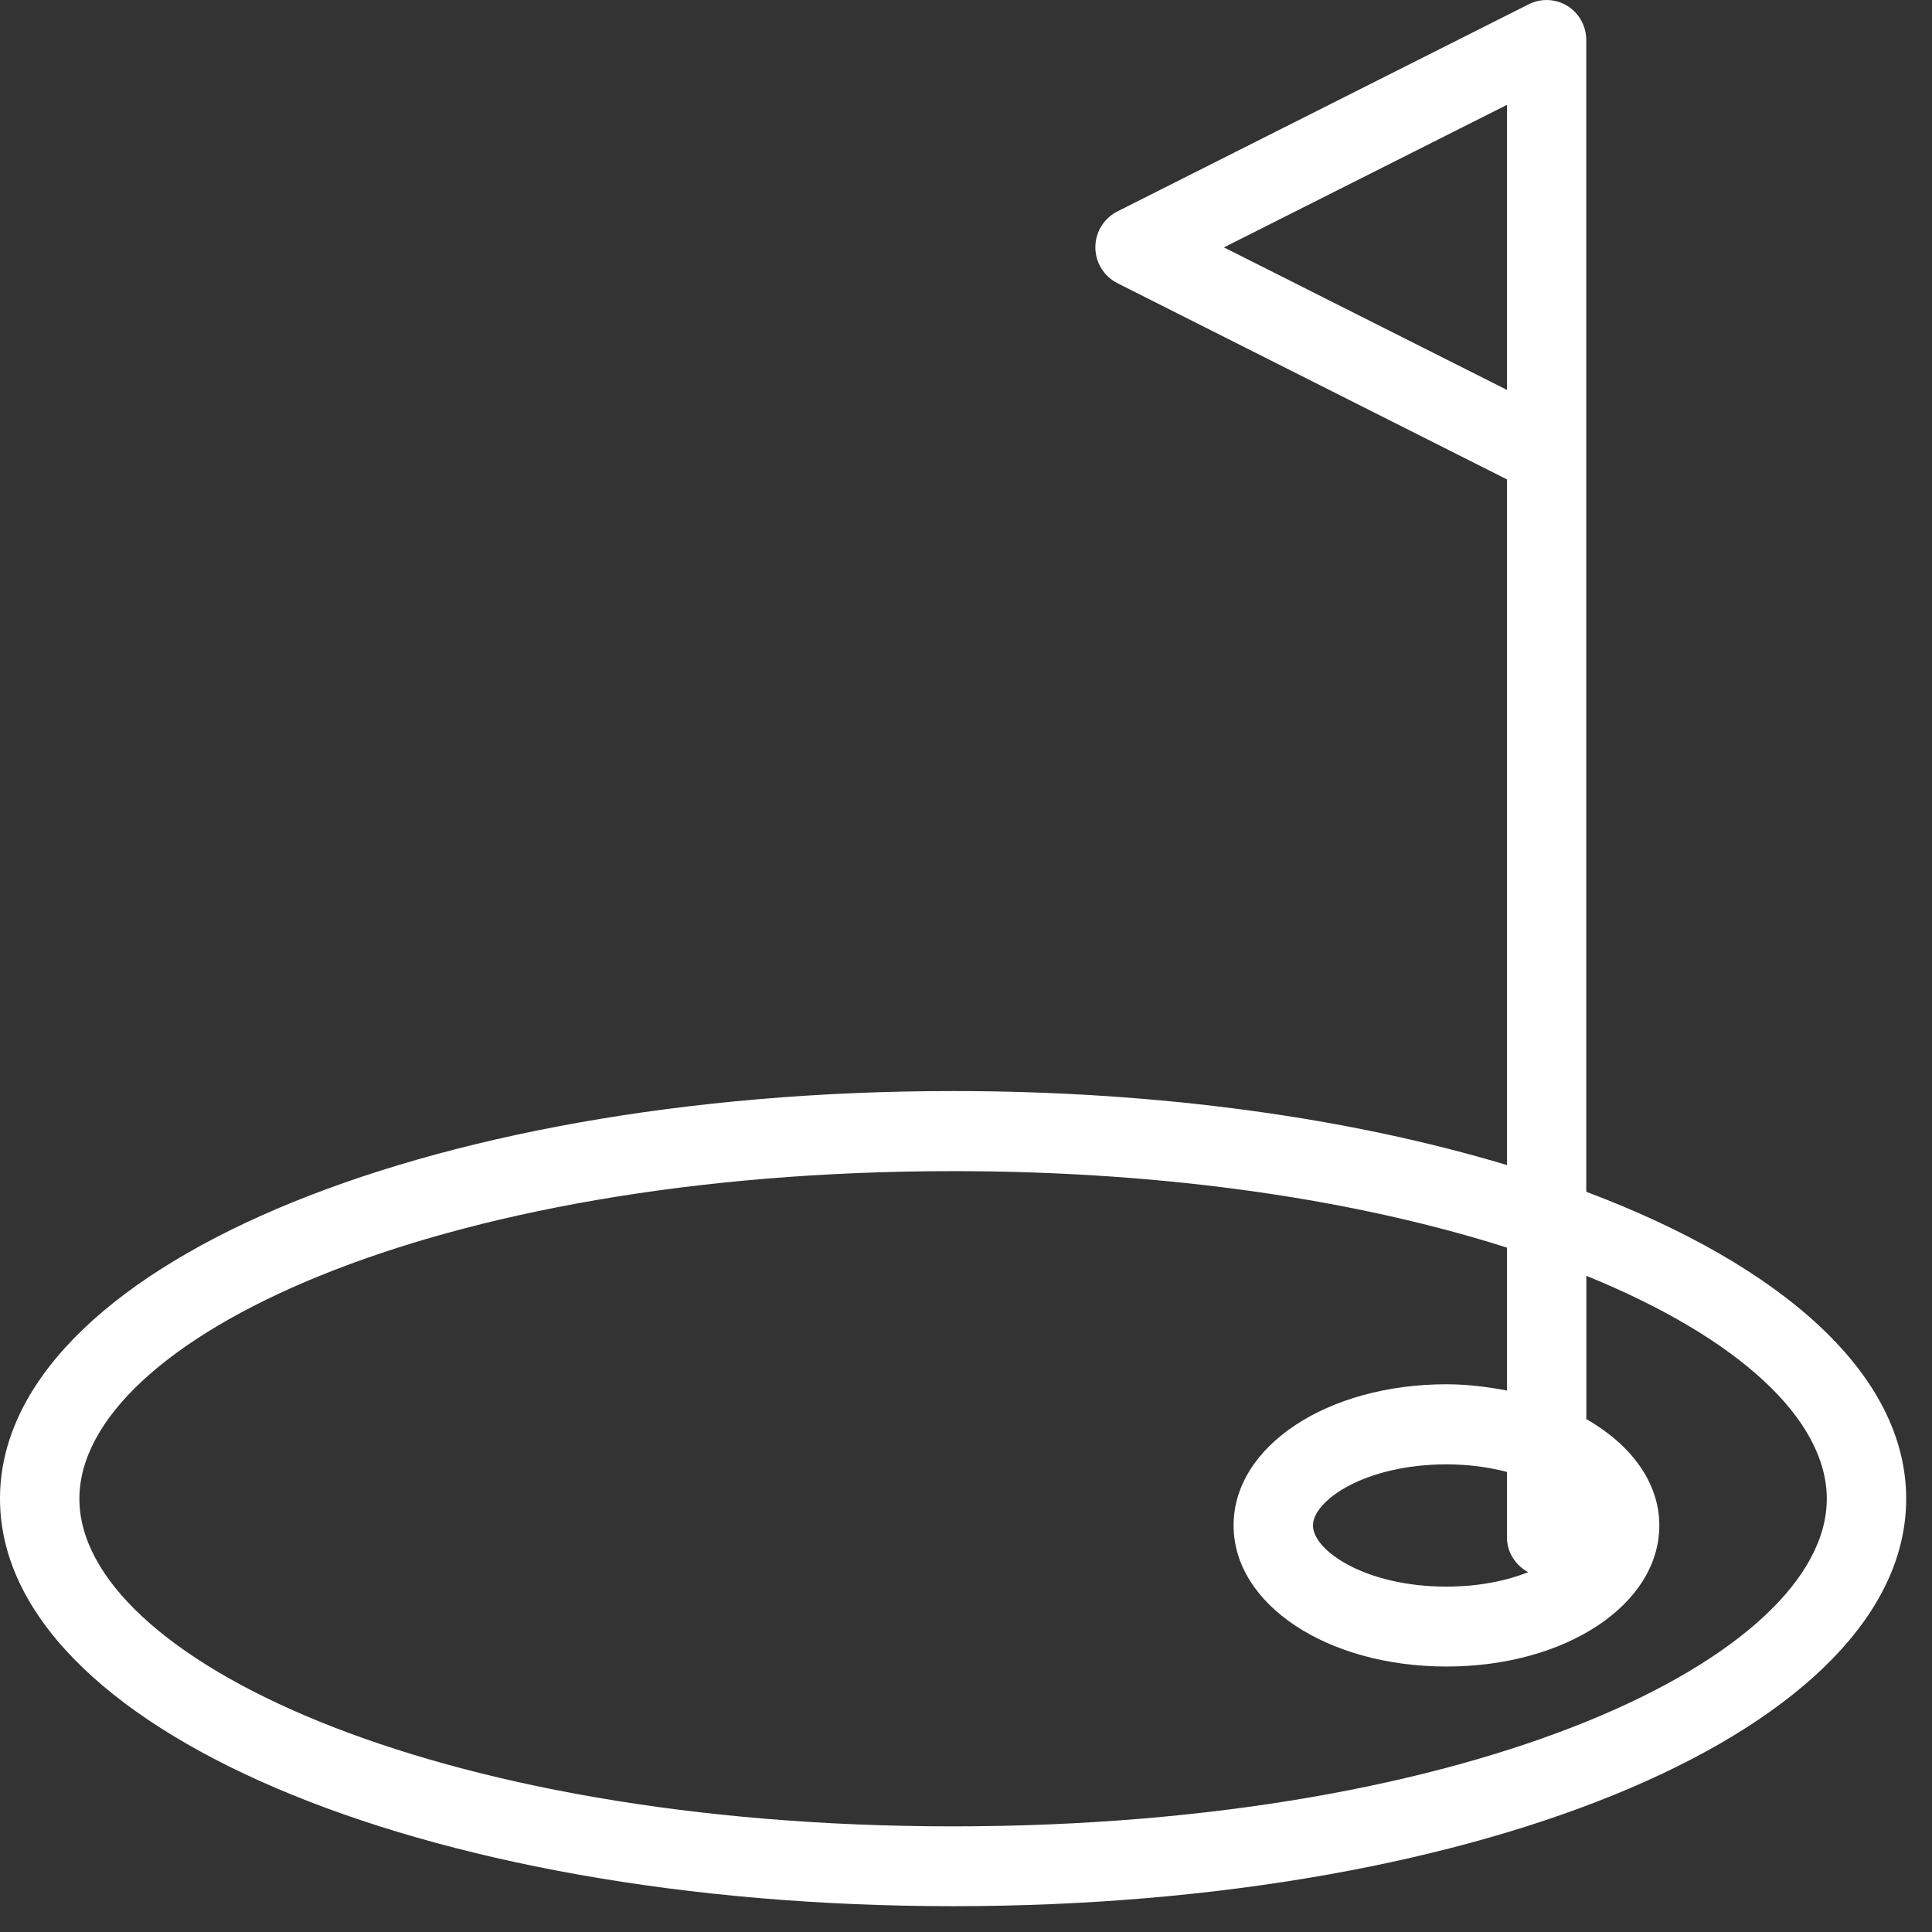 <svg width="22" height="22" viewBox="0 0 22 22" fill="none" xmlns="http://www.w3.org/2000/svg">
<rect x="0" y="0" width="22" height="22" fill="#333333" stroke="none"/>
<path d="M10.853 21.706C4.767 21.706 -0 19.668 -0 17.065C-0 14.463 4.767 12.424 10.853 12.424C13.224 12.424 15.393 12.735 17.16 13.267V5.459L12.723 3.224C12.57 3.146 12.473 2.989 12.473 2.816C12.473 2.643 12.57 2.486 12.723 2.408L17.409 0.048C17.549 -0.022 17.715 -0.015 17.849 0.068C17.983 0.152 18.063 0.298 18.063 0.456V13.571C20.309 14.416 21.706 15.658 21.706 17.067C21.706 19.669 16.939 21.706 10.853 21.706ZM17.16 4.44V1.194L13.937 2.817L17.16 4.44ZM18.064 14.528V16.159C18.572 16.451 18.895 16.88 18.895 17.37C18.895 18.271 17.83 18.977 16.471 18.977C15.113 18.977 14.047 18.271 14.047 17.37C14.047 16.468 15.113 15.763 16.471 15.763C16.713 15.763 16.941 15.793 17.16 15.834V14.207C15.501 13.679 13.353 13.336 10.853 13.336C4.901 13.336 0.904 15.265 0.904 17.067C0.904 18.868 4.901 20.797 10.853 20.797C16.804 20.796 20.802 18.867 20.802 17.067C20.802 16.166 19.805 15.235 18.064 14.528ZM17.16 16.761C16.959 16.709 16.73 16.675 16.471 16.675C15.544 16.675 14.951 17.087 14.951 17.371C14.951 17.655 15.544 18.067 16.471 18.067C16.841 18.067 17.155 18 17.402 17.903C17.26 17.826 17.16 17.679 17.16 17.506L17.16 16.761Z" fill="white"/>
</svg>
